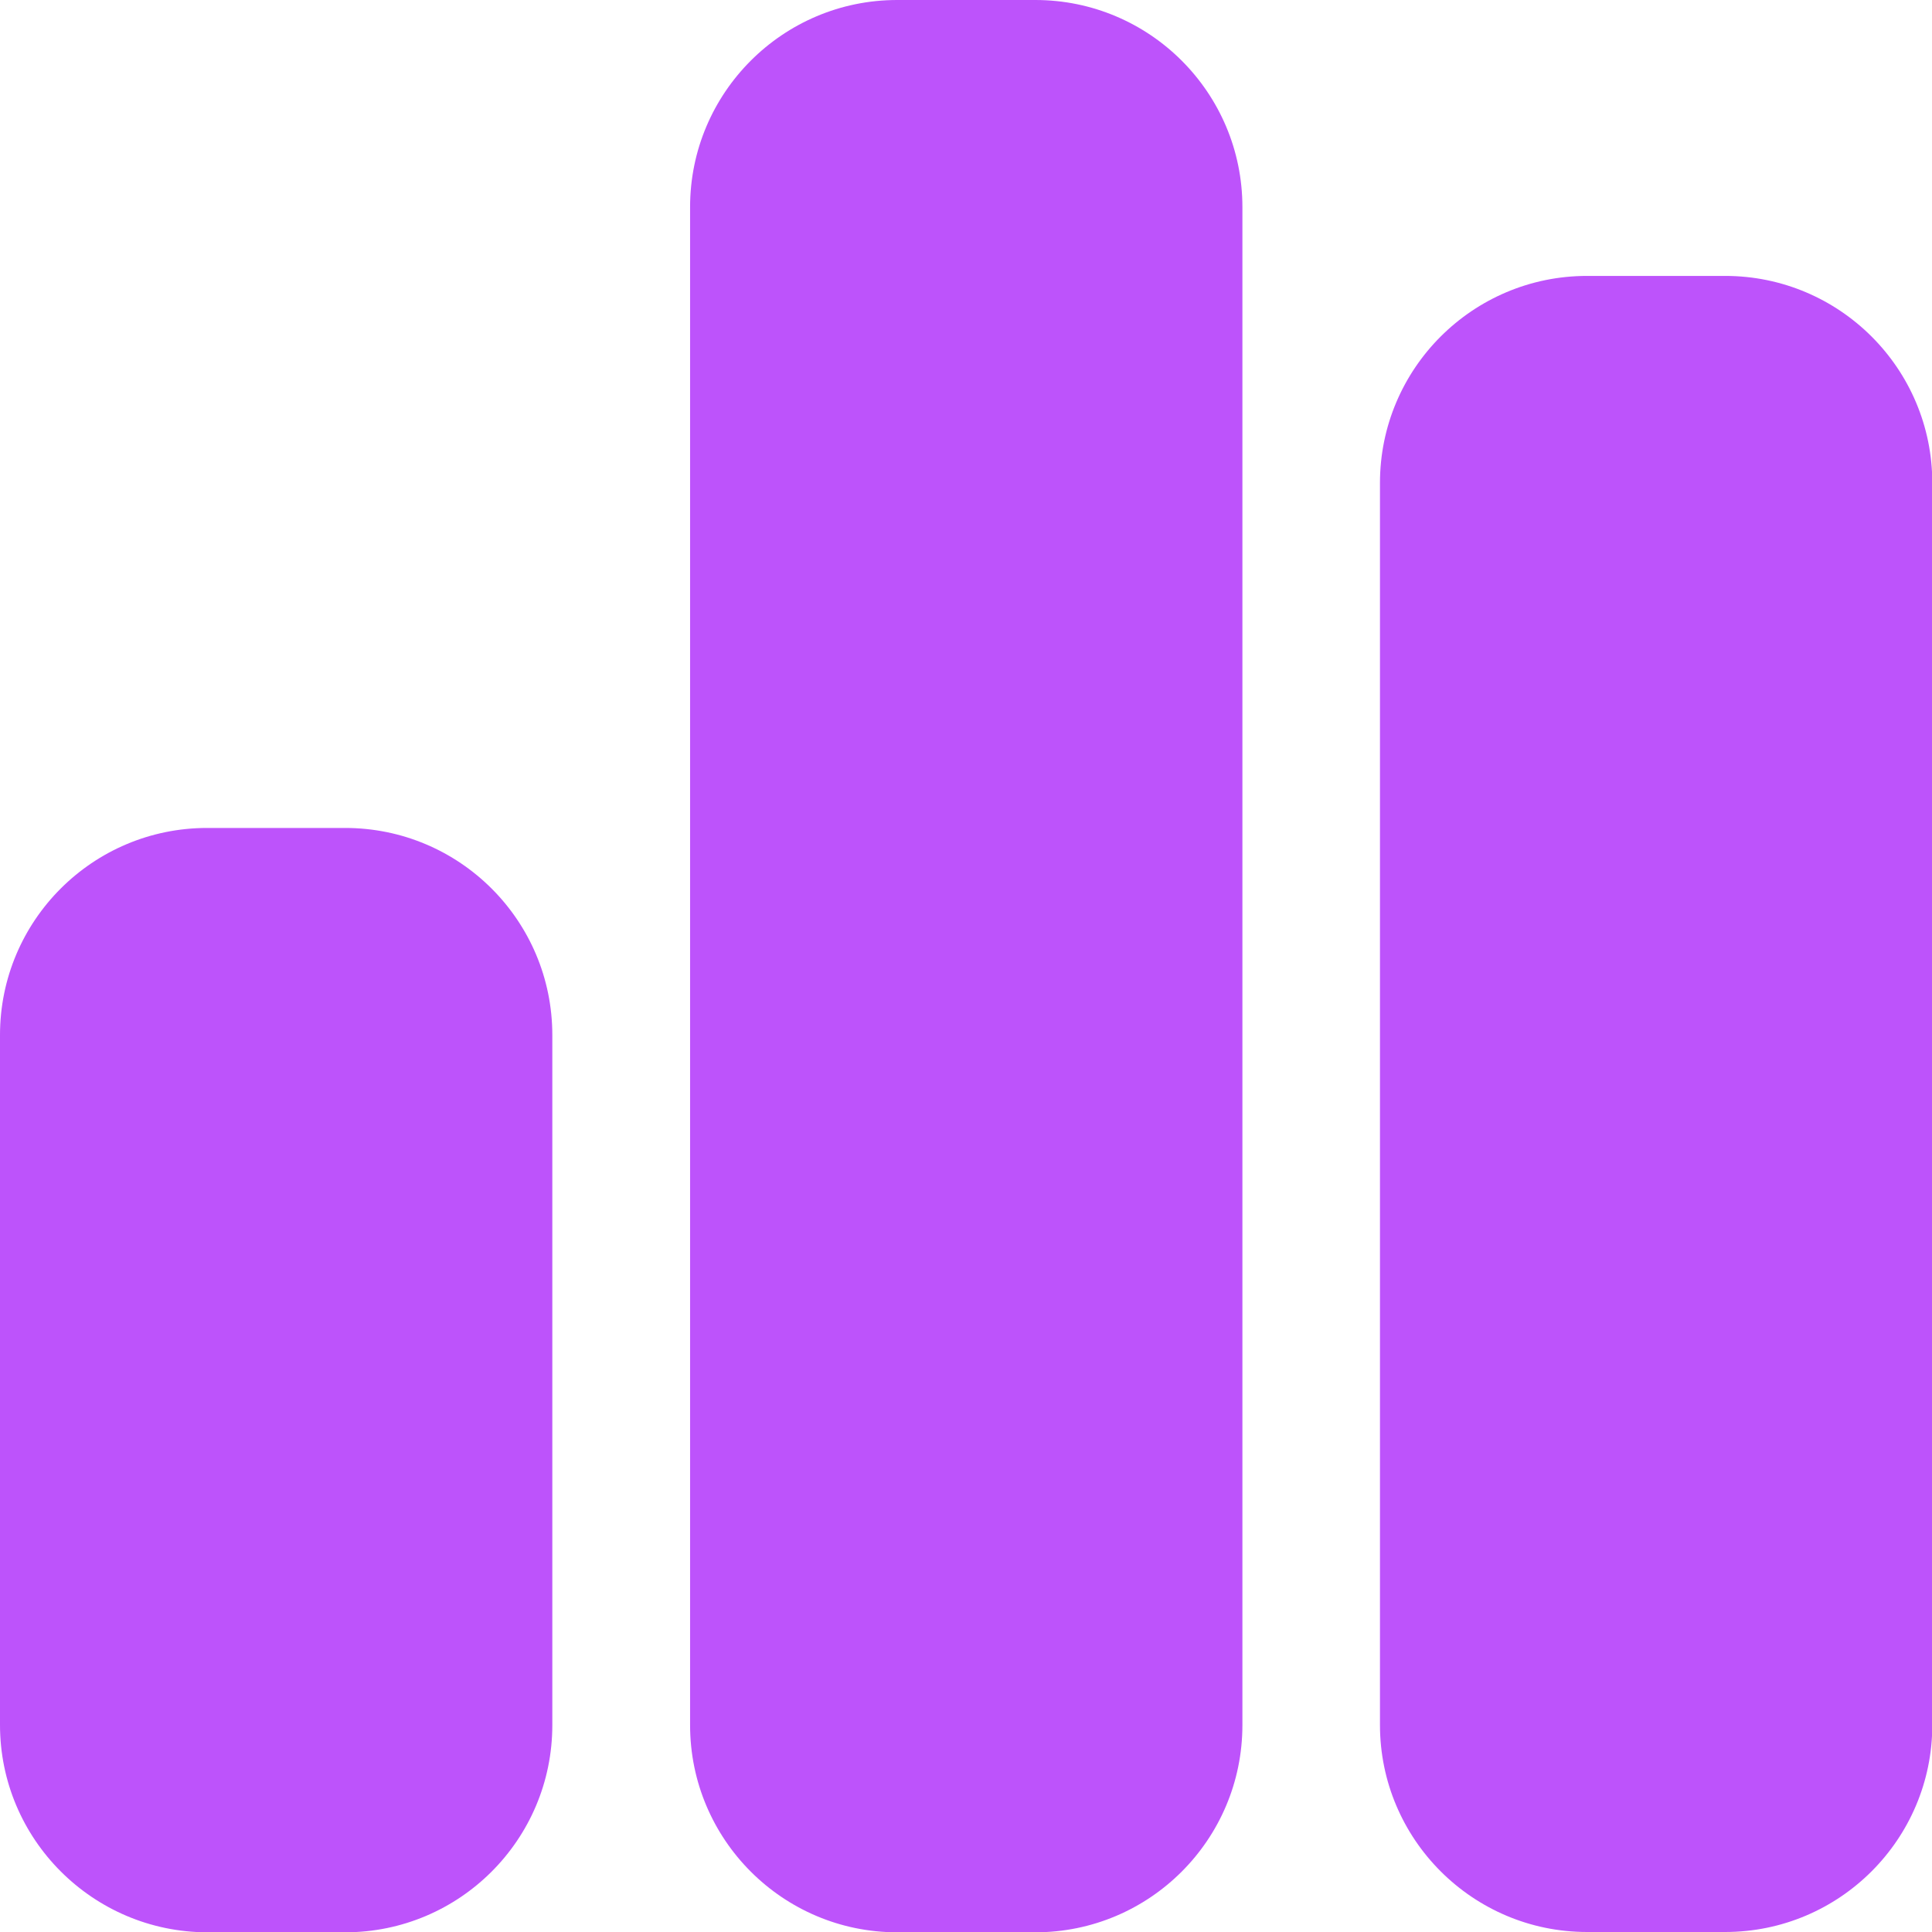 <?xml version="1.0" encoding="UTF-8"?>
<svg xmlns="http://www.w3.org/2000/svg" xmlns:xlink="http://www.w3.org/1999/xlink" width="75px" height="75px" viewBox="0 0 75 75" version="1.1">
<g id="surface1">
<path style=" stroke:none;fill-rule:nonzero;fill:rgb(74.118%,32.549%,98.431%);fill-opacity:1;" d="M 26.789 8.039 C 26.789 3.602 30.391 0 34.828 0 L 40.191 0 C 44.629 0 48.23 3.602 48.23 8.039 L 48.23 66.969 C 48.23 71.41 44.629 75.012 40.191 75.012 L 34.828 75.012 C 30.391 75.012 26.789 71.41 26.789 66.969 Z M 0 40.18 C 0 35.738 3.602 32.141 8.039 32.141 L 13.398 32.141 C 17.84 32.141 21.441 35.738 21.441 40.18 L 21.441 66.969 C 21.441 71.41 17.84 75.012 13.398 75.012 L 8.039 75.012 C 3.602 75 0 71.398 0 66.961 L 0 40.172 Z M 61.609 10.711 L 66.969 10.711 C 71.41 10.711 75.012 14.309 75.012 18.75 L 75.012 66.961 C 75.012 71.398 71.41 75 66.969 75 L 61.609 75 C 57.172 75 53.57 71.398 53.57 66.961 L 53.57 18.75 C 53.57 14.309 57.172 10.711 61.609 10.711 Z M 61.609 10.711 "/>
</g>
</svg>
